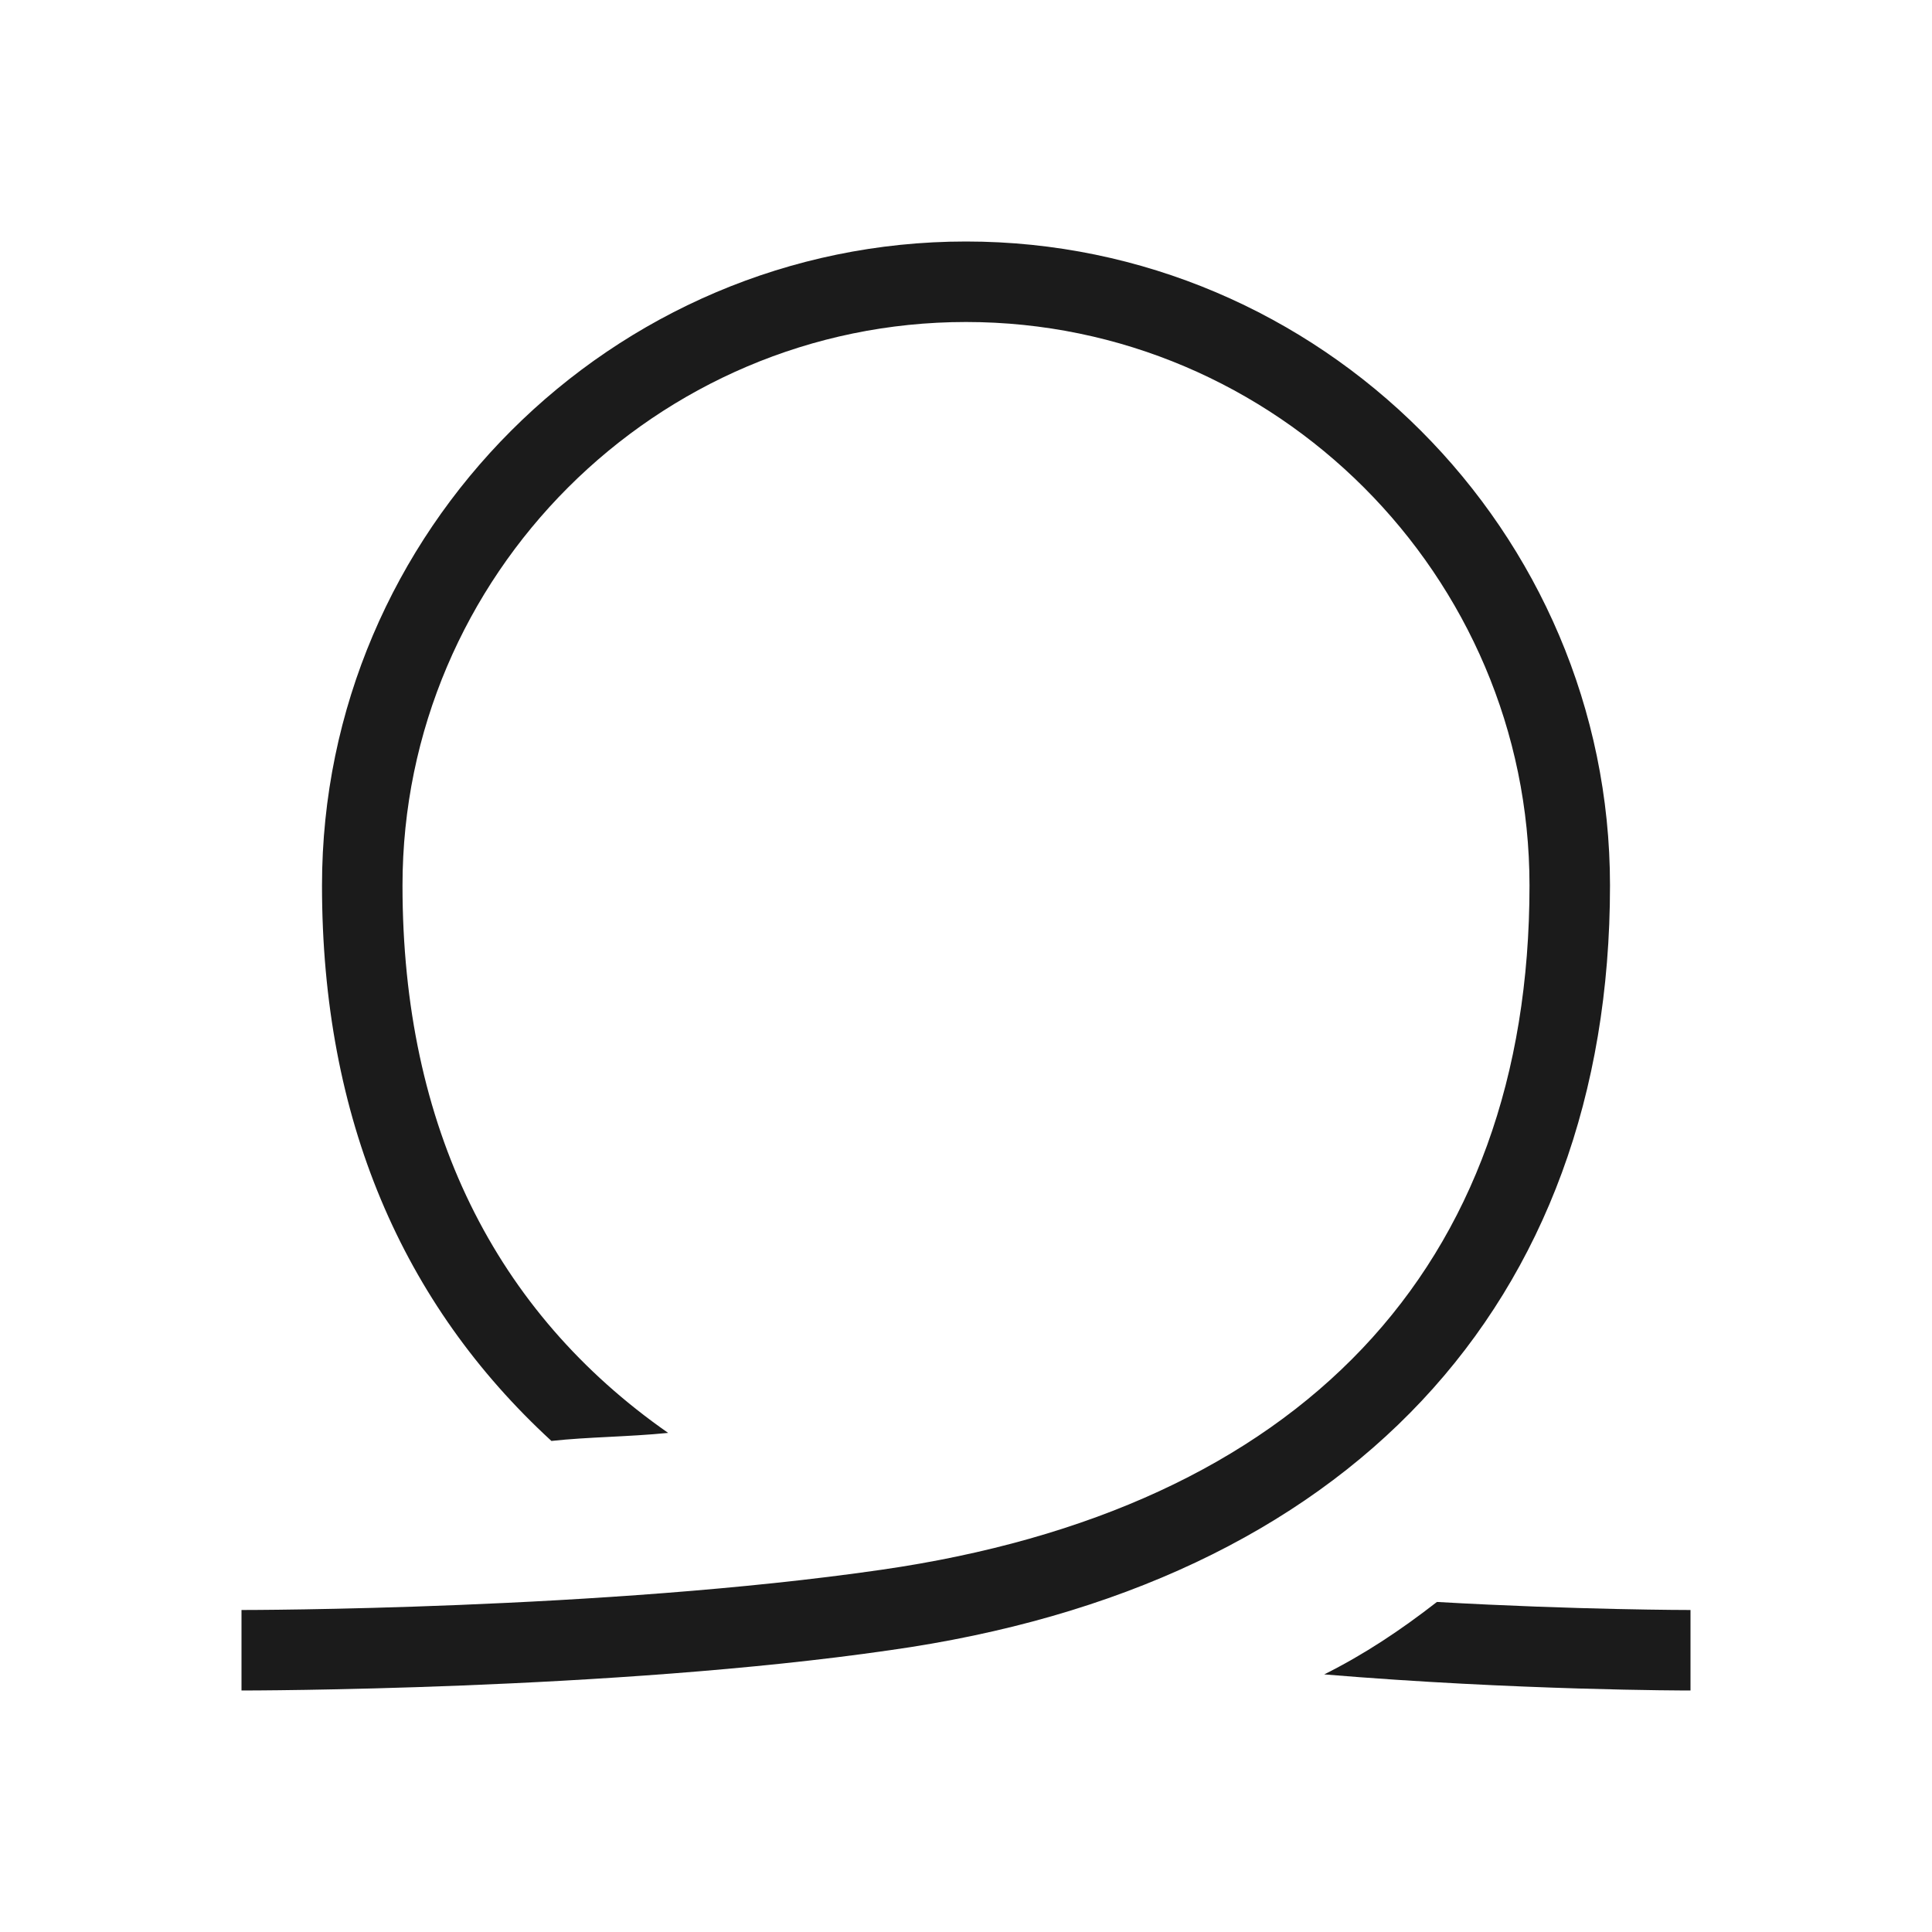 <svg xmlns="http://www.w3.org/2000/svg" xmlns:xlink="http://www.w3.org/1999/xlink" id="Layer_1" x="0px" y="0px" viewBox="0 0 48 48" style="enable-background:new 0 0 48 48;" xml:space="preserve"><style type="text/css">	.st0{fill:#1B1B1B;}</style><path class="st0" d="M40,22c0-8.8-7.2-16-16-16S8,13.2,8,22c0,5.8,2,10.4,5.7,13.8c0.9-0.1,1.9-0.1,2.9-0.2C12.3,32.6,10,28,10,22 c0-7.7,6.3-14,14-14s14,6.3,14,14c0,9.5-5.7,15.5-16.1,17C15,40,6.1,40,6,40v2c0.1,0,9.2,0,16.1-1C33.5,39.4,40,32.4,40,22z"></path><path class="st0" d="M35.7,39.8c-0.9,0.7-1.8,1.3-2.8,1.8c4.8,0.4,9,0.4,9.1,0.4v-2C42,40,39.2,40,35.7,39.8z"></path></svg>